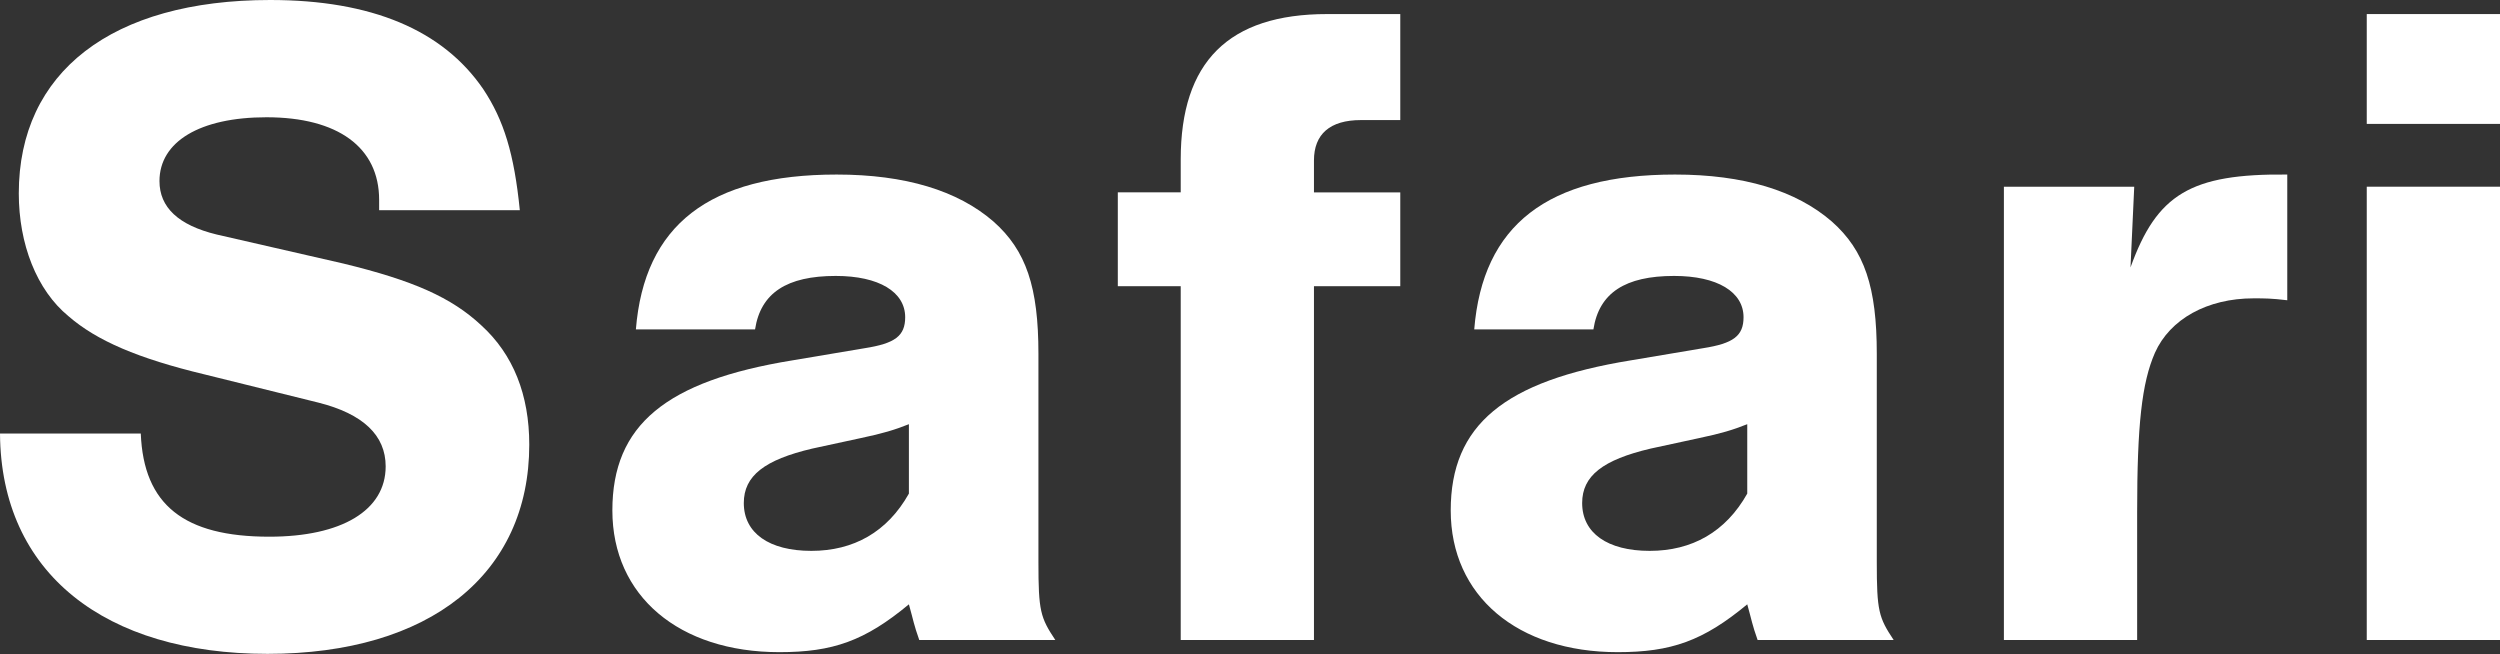 <?xml version="1.0" encoding="UTF-8"?>
<svg id="_レイヤー_2" data-name="レイヤー 2" xmlns="http://www.w3.org/2000/svg" viewBox="0 0 248.79 65.09">
  <rect x="0" y="0" width="248.79" height="65.09" fill="#333333" stroke="none"/>
  <defs>
    <style>
      .cls-1 {
        fill: #fff;
      }
    </style>
  </defs>
  <g id="Text">
    <g>
      <path class="cls-1" d="M37.73,20.92v-1.03c0-5.23-4.11-8.22-11.21-8.22-6.63,0-10.65,2.43-10.65,6.35,0,2.61,1.87,4.39,5.7,5.32l12.61,2.89c6.91,1.68,10.74,3.36,13.73,6.16,3.17,2.89,4.76,6.91,4.76,11.86,0,12.89-9.9,20.82-26.05,20.82S.09,57.06,0,43.14h14.01c.28,7.1,4.3,10.27,12.79,10.27,7.19,0,11.58-2.61,11.58-7,0-3.08-2.24-5.23-6.72-6.35l-11.3-2.8c-6.63-1.59-10.74-3.36-13.54-5.79-3.18-2.61-4.95-7.19-4.95-12.23C1.87,7.19,11.11,0,26.89,0c10.09,0,17.18,2.99,21.2,8.87,2.05,3.08,3.08,6.44,3.64,12.05h-14.01Z"/>
      <path class="cls-1" d="M63.28,32.78c.84-10.37,7.28-15.41,19.98-15.41,6.82,0,12.05,1.59,15.6,4.67,3.27,2.89,4.48,6.54,4.48,13.17v20.73c0,4.86.19,5.51,1.68,7.75h-13.54c-.56-1.59-.56-1.87-1.03-3.55-4.39,3.64-7.56,4.76-12.89,4.76-9.99,0-16.62-5.6-16.62-14.1s5.32-12.89,17.93-14.94l7.19-1.21c2.99-.47,4.02-1.21,4.02-3.08,0-2.52-2.61-4.11-6.91-4.11-4.86,0-7.47,1.68-8.03,5.32h-11.86ZM90.46,42.21c-1.4.56-2.61.93-4.86,1.4l-4.76,1.03c-4.76,1.12-6.82,2.71-6.82,5.42,0,2.99,2.52,4.76,6.72,4.76s7.56-1.87,9.71-5.7v-6.91Z"/>
      <path class="cls-1" d="M139.35,28.48h-8.59v35.21h-13.26V28.48h-6.26v-9.34h6.26v-3.27c0-9.71,4.76-14.47,14.57-14.47h7.28v10.55h-3.92c-3.08,0-4.67,1.4-4.67,4.02v3.18h8.59v9.34Z"/>
      <path class="cls-1" d="M146.71,32.78c.84-10.37,7.28-15.41,19.98-15.41,6.82,0,12.05,1.59,15.6,4.67,3.27,2.89,4.48,6.54,4.48,13.17v20.73c0,4.86.19,5.51,1.68,7.75h-13.54c-.56-1.59-.56-1.87-1.03-3.55-4.39,3.64-7.56,4.76-12.89,4.76-9.99,0-16.62-5.6-16.62-14.1s5.32-12.89,17.93-14.94l7.19-1.21c2.99-.47,4.02-1.21,4.02-3.08,0-2.52-2.61-4.11-6.91-4.11-4.86,0-7.47,1.68-8.03,5.32h-11.86ZM173.89,42.21c-1.4.56-2.61.93-4.86,1.4l-4.76,1.03c-4.76,1.12-6.82,2.71-6.82,5.42,0,2.99,2.52,4.76,6.72,4.76s7.56-1.87,9.71-5.7v-6.91Z"/>
      <path class="cls-1" d="M212.39,18.58l-.37,8.03c2.62-7.28,5.98-9.34,15.6-9.24v12.51c-1.59-.19-2.24-.19-3.36-.19-4.58,0-8.31,2.05-9.81,5.42-1.31,2.99-1.77,7.19-1.77,15.88v12.7h-13.26V18.58h12.98Z"/>
      <path class="cls-1" d="M248.79,12.33h-13.26V1.4h13.26v10.93ZM248.79,63.69h-13.26V18.58h13.26v45.1Z"/>
    </g>
  </g>
</svg>